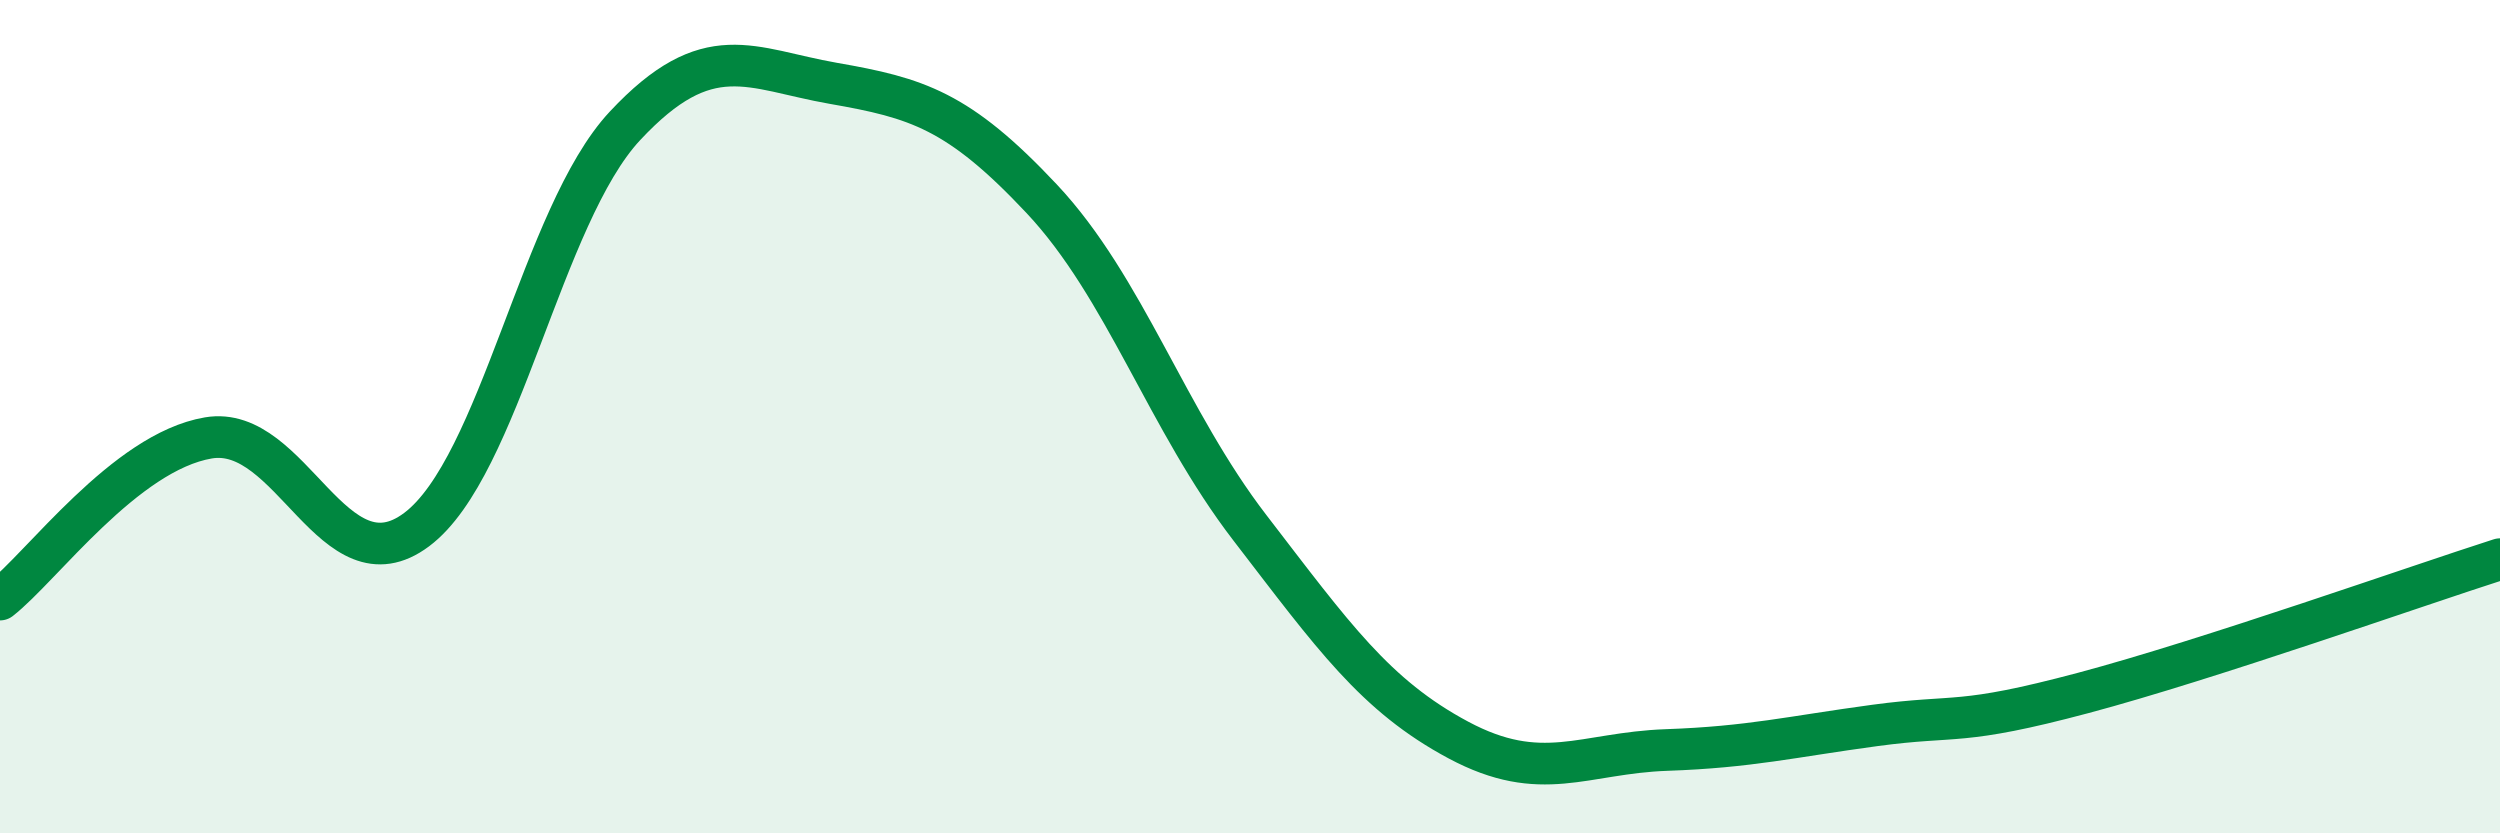 
    <svg width="60" height="20" viewBox="0 0 60 20" xmlns="http://www.w3.org/2000/svg">
      <path
        d="M 0,14.39 C 1,13.61 3,10.85 5,10.51 C 7,10.17 8,14.21 10,12.71 C 12,11.21 13,5.16 15,3.02 C 17,0.88 18,1.65 20,2 C 22,2.35 23,2.64 25,4.77 C 27,6.9 28,10.07 30,12.67 C 32,15.27 33,16.69 35,17.76 C 37,18.83 38,18.07 40,18 C 42,17.93 43,17.68 45,17.41 C 47,17.14 47,17.43 50,16.63 C 53,15.83 58,14.06 60,13.42L60 20L0 20Z"
        fill="#008740"
        opacity="0.1"
        stroke-linecap="round"
        stroke-linejoin="round"
      />
      <path
        d="M 0,14.39 C 1,13.61 3,10.85 5,10.51 C 7,10.17 8,14.21 10,12.71 C 12,11.21 13,5.16 15,3.02 C 17,0.88 18,1.65 20,2 C 22,2.35 23,2.64 25,4.77 C 27,6.9 28,10.07 30,12.67 C 32,15.27 33,16.69 35,17.76 C 37,18.83 38,18.07 40,18 C 42,17.93 43,17.68 45,17.41 C 47,17.14 47,17.43 50,16.63 C 53,15.83 58,14.06 60,13.42"
        stroke="#008740"
        stroke-width="1"
        fill="none"
        stroke-linecap="round"
        stroke-linejoin="round"
      />
    </svg>
  